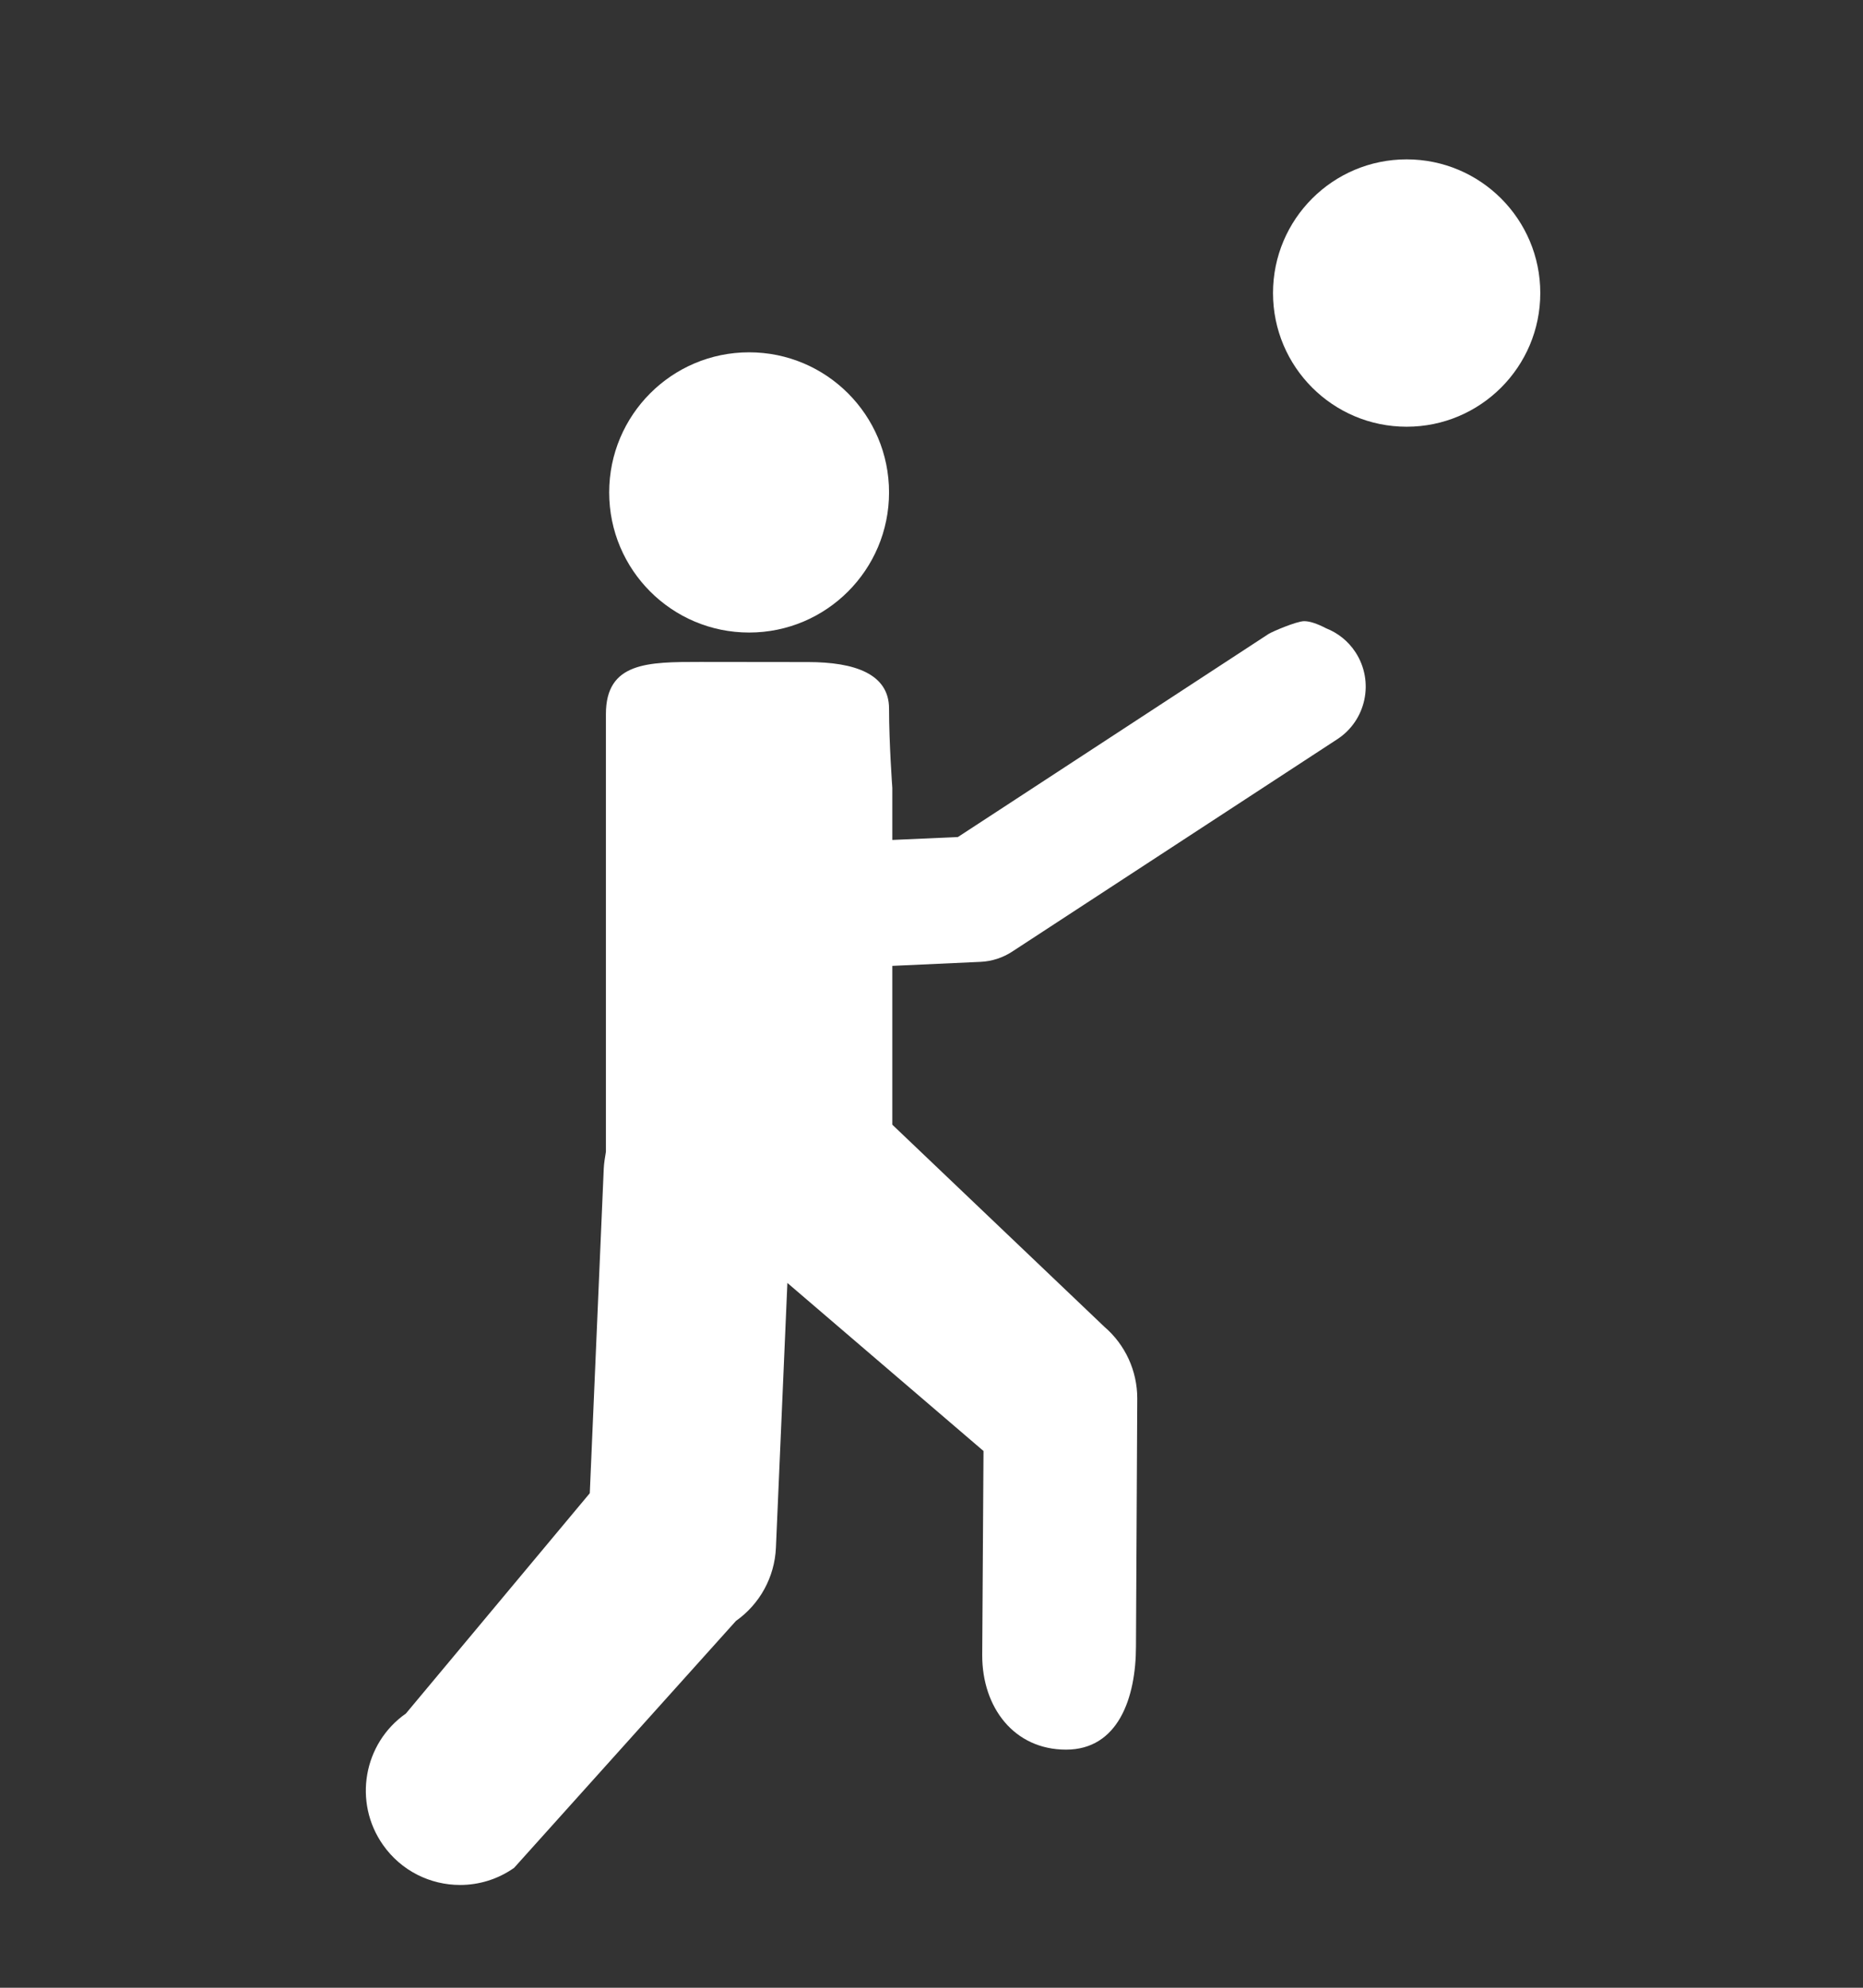 <?xml version="1.0" encoding="UTF-8"?>
<svg width="90px" height="96px" viewBox="0 0 90 96" version="1.1" xmlns="http://www.w3.org/2000/svg" xmlns:xlink="http://www.w3.org/1999/xlink">
    <rect x="0" y="0" width="90" height="96" fill="#333333" stroke="none"/>
    <!-- Generator: Sketch 50.2 (55047) - http://www.bohemiancoding.com/sketch -->
    <title>Artboard</title>
    <desc>Created with Sketch.</desc>
    <defs></defs>
    <g id="Artboard" stroke="none" stroke-width="1" fill="none" fill-rule="evenodd">
        <g id="Group-10" transform="translate(17, 7)" fill="#FFFFFF" fill-rule="nonzero">
            <path d="M26.107,47.318 L26.107,39.648 L30.376,39.453 C30.918,39.427 31.443,39.256 31.895,38.961 L47.603,28.701 C49.005,27.787 49.398,25.903 48.483,24.501 C48.127,23.956 47.627,23.568 47.066,23.345 C46.619,23.113 46.263,22.998 46,23 C45.632,23.003 44.444,23.512 44.286,23.616 L37.878,27.804 L31.294,32.107 L29.275,33.425 L26.107,33.566 L26.107,31.051 C26.107,31.051 25.949,28.901 25.949,27.223 C25.949,25.544 24.287,24.977 22.041,24.975 L16.819,24.969 C14.308,24.969 12.271,24.971 12.271,27.488 L12.271,48.627 C12.23,48.885 12.18,49.156 12.167,49.431 L11.492,65.116 L2.609,75.756 C0.552,77.197 0.055,80.041 1.5,82.098 C2.385,83.362 3.794,84.036 5.226,84.036 C6.129,84.036 7.04,83.769 7.835,83.21 L18.553,71.284 C19.708,70.469 20.421,69.166 20.484,67.752 L21.038,54.961 L30.512,63.077 L30.45,72.948 C30.45,75.462 31.987,77.5 34.5,77.5 C37.011,77.5 37.878,75.013 37.878,72.5 L37.94,60.535 C37.94,59.206 37.361,57.944 36.35,57.077 L26.107,47.318 Z" id="Shape-Copy-3"></path>
            <ellipse id="Oval-Copy-2" cx="19.189" cy="16.782" rx="6.76" ry="6.767"></ellipse>
            <circle id="Oval-Copy-3" cx="50.954" cy="7.153" r="6.456"></circle>
        </g>
    </g>
</svg>